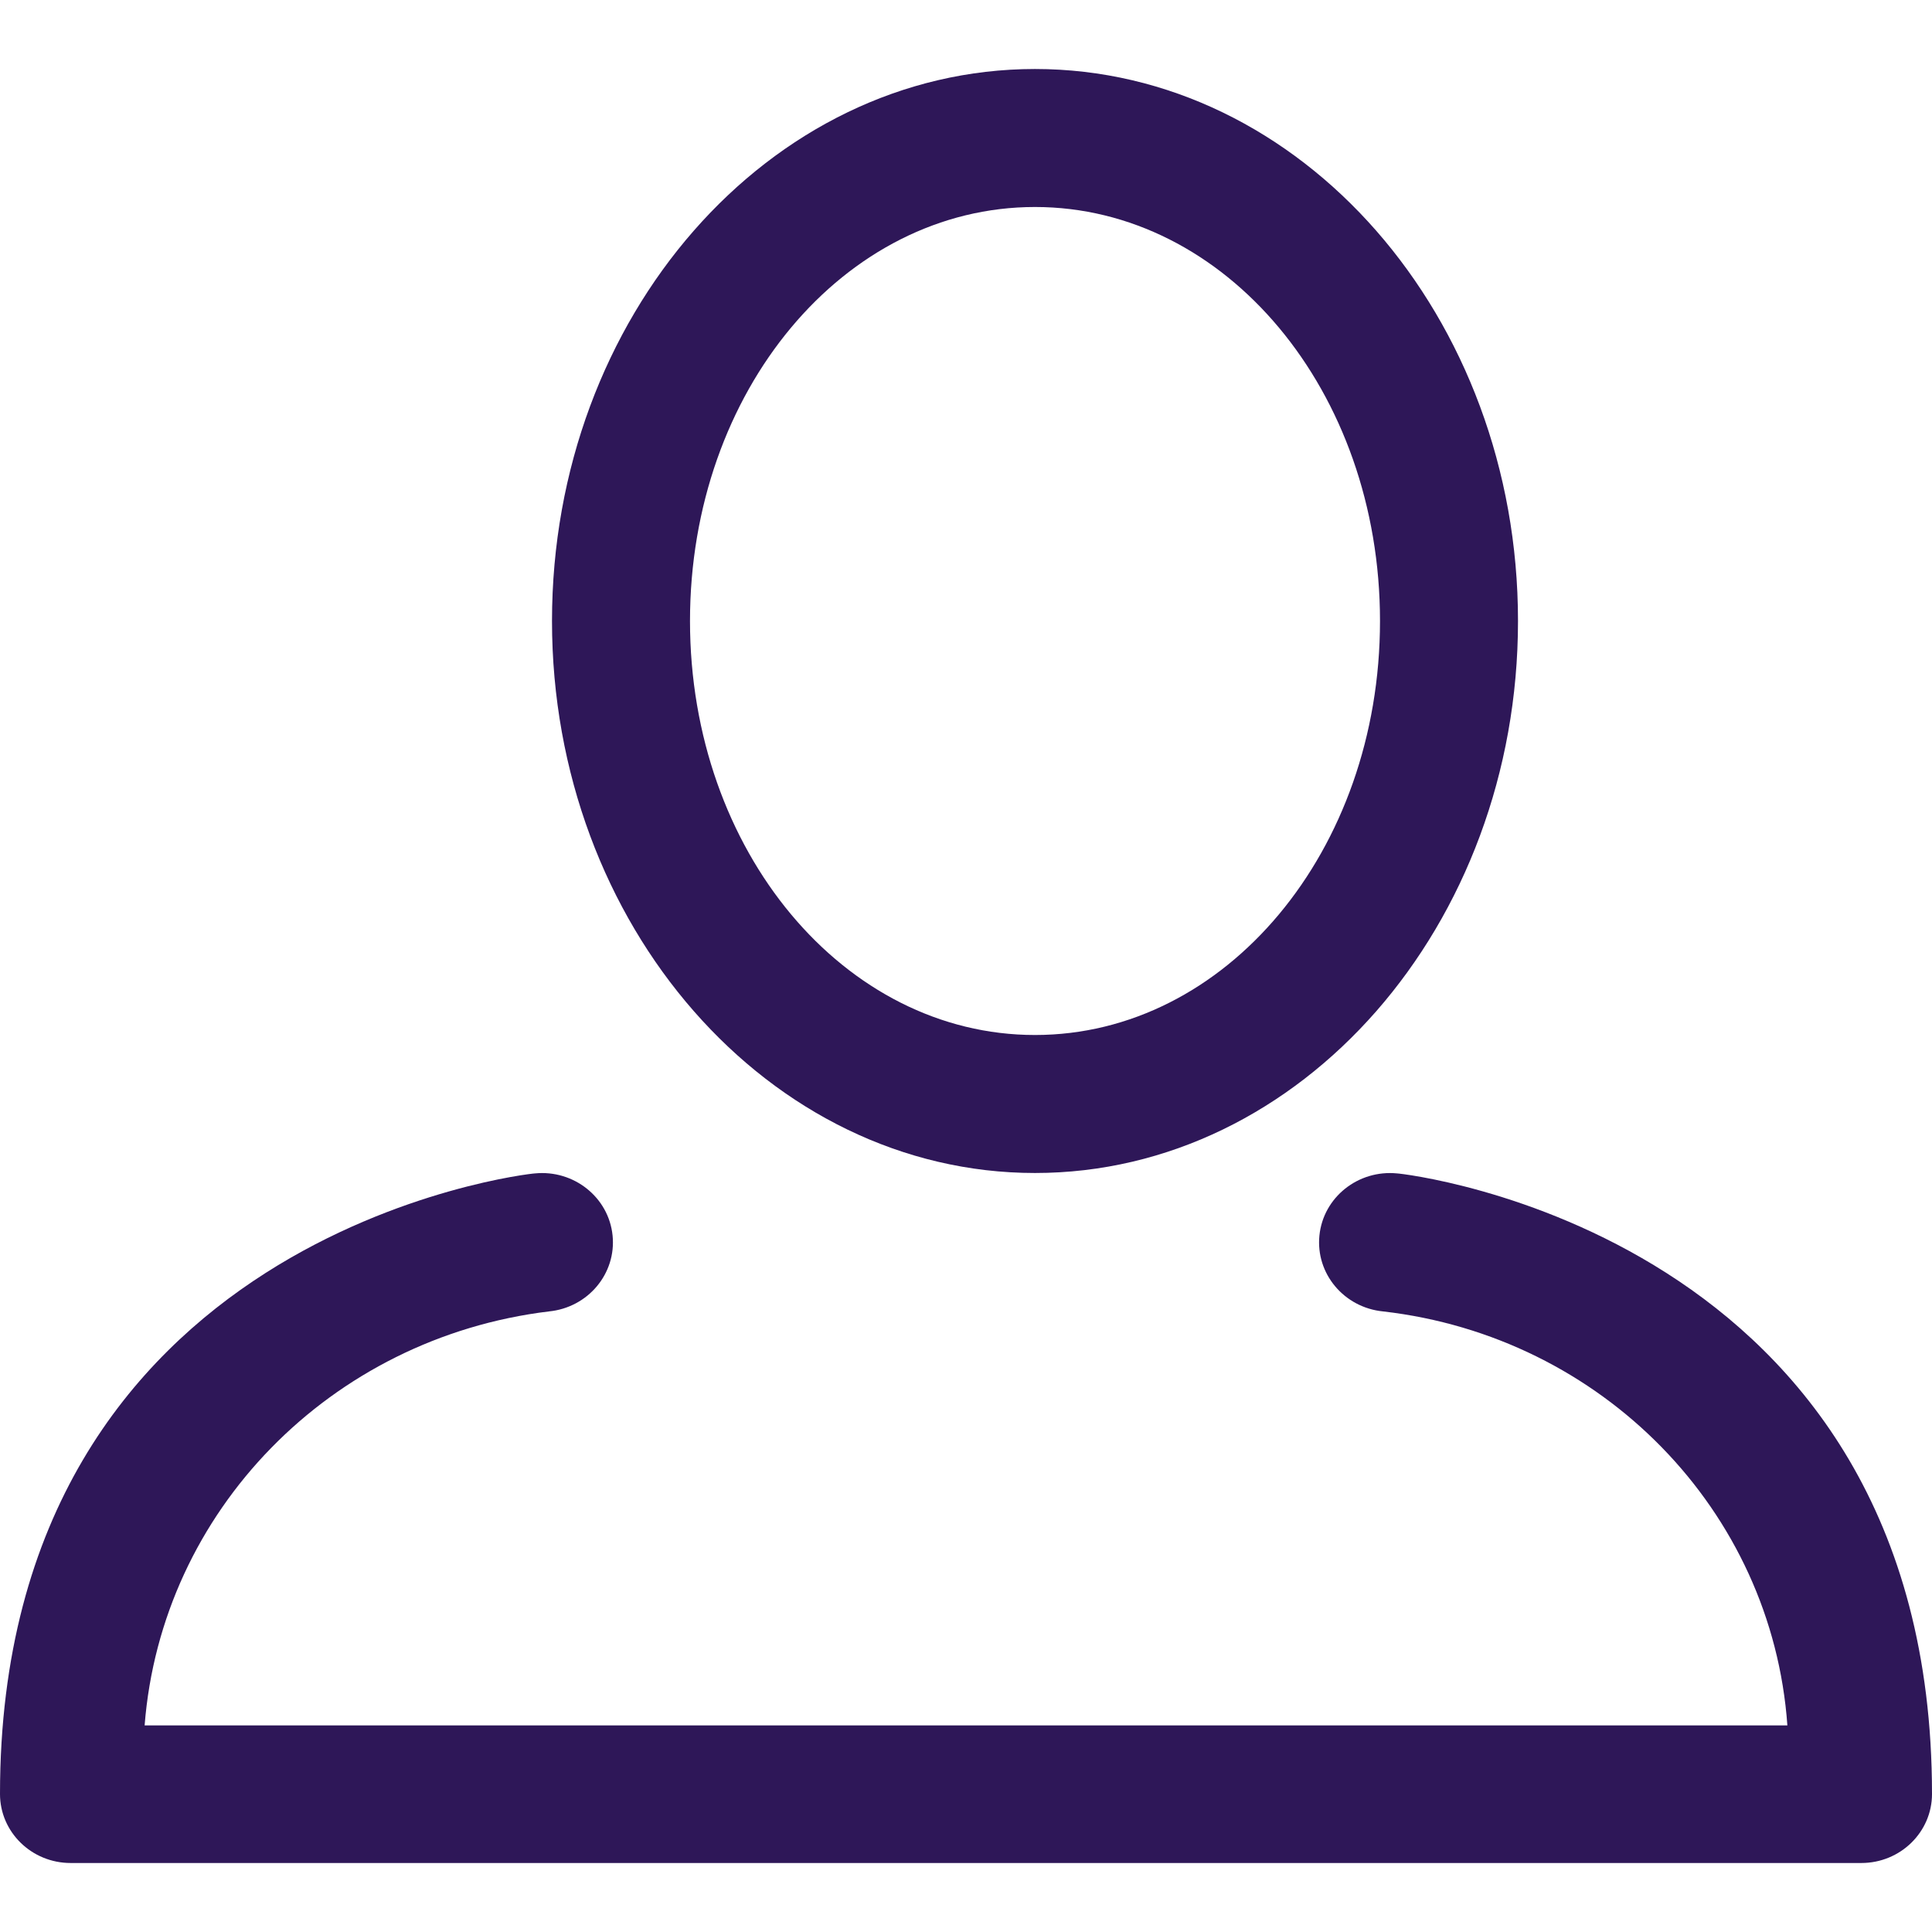 <?xml version="1.0" encoding="UTF-8"?>
<svg width="14px" height="14px" viewBox="0 0 14 14" version="1.1" xmlns="http://www.w3.org/2000/svg" xmlns:xlink="http://www.w3.org/1999/xlink">
    <!-- Generator: Sketch 62 (91390) - https://sketch.com -->
    <title>Shape</title>
    <desc>Created with Sketch.</desc>
    <g id="Page-1" stroke="none" stroke-width="1" fill="none" fill-rule="evenodd">
        <g id="Custom-Preset-10" fill="#2E1758" fill-rule="nonzero">
            <path d="M7.5,8.5 C5.575,8.5 4,6.707 4,4.5 C4,2.293 5.572,0.5 7.5,0.5 C9.428,0.5 11,2.293 11,4.5 C11,6.707 9.428,8.5 7.5,8.5 Z M7.5,1.5 C6.118,1.5 5,2.833 5,4.5 C5,6.167 6.118,7.5 7.5,7.5 C8.882,7.5 10,6.167 10,4.5 C10,2.833 8.882,1.5 7.5,1.5 Z M10.124,8.503 C10.162,8.503 14,8.929 14,13 C14,13.276 13.771,13.5 13.488,13.5 L0.512,13.5 C0.229,13.5 0,13.276 0,13 C0,8.929 3.838,8.503 3.876,8.503 C4.158,8.475 4.411,8.676 4.439,8.953 C4.467,9.229 4.261,9.475 3.978,9.503 C2.395,9.695 1.169,10.95 1.048,12.503 L12.952,12.503 C12.841,10.945 11.61,9.685 10.022,9.503 C9.739,9.475 9.533,9.229 9.561,8.953 C9.589,8.676 9.842,8.475 10.124,8.503 Z" id="Shape"></path>
        </g>
    </g>
</svg>